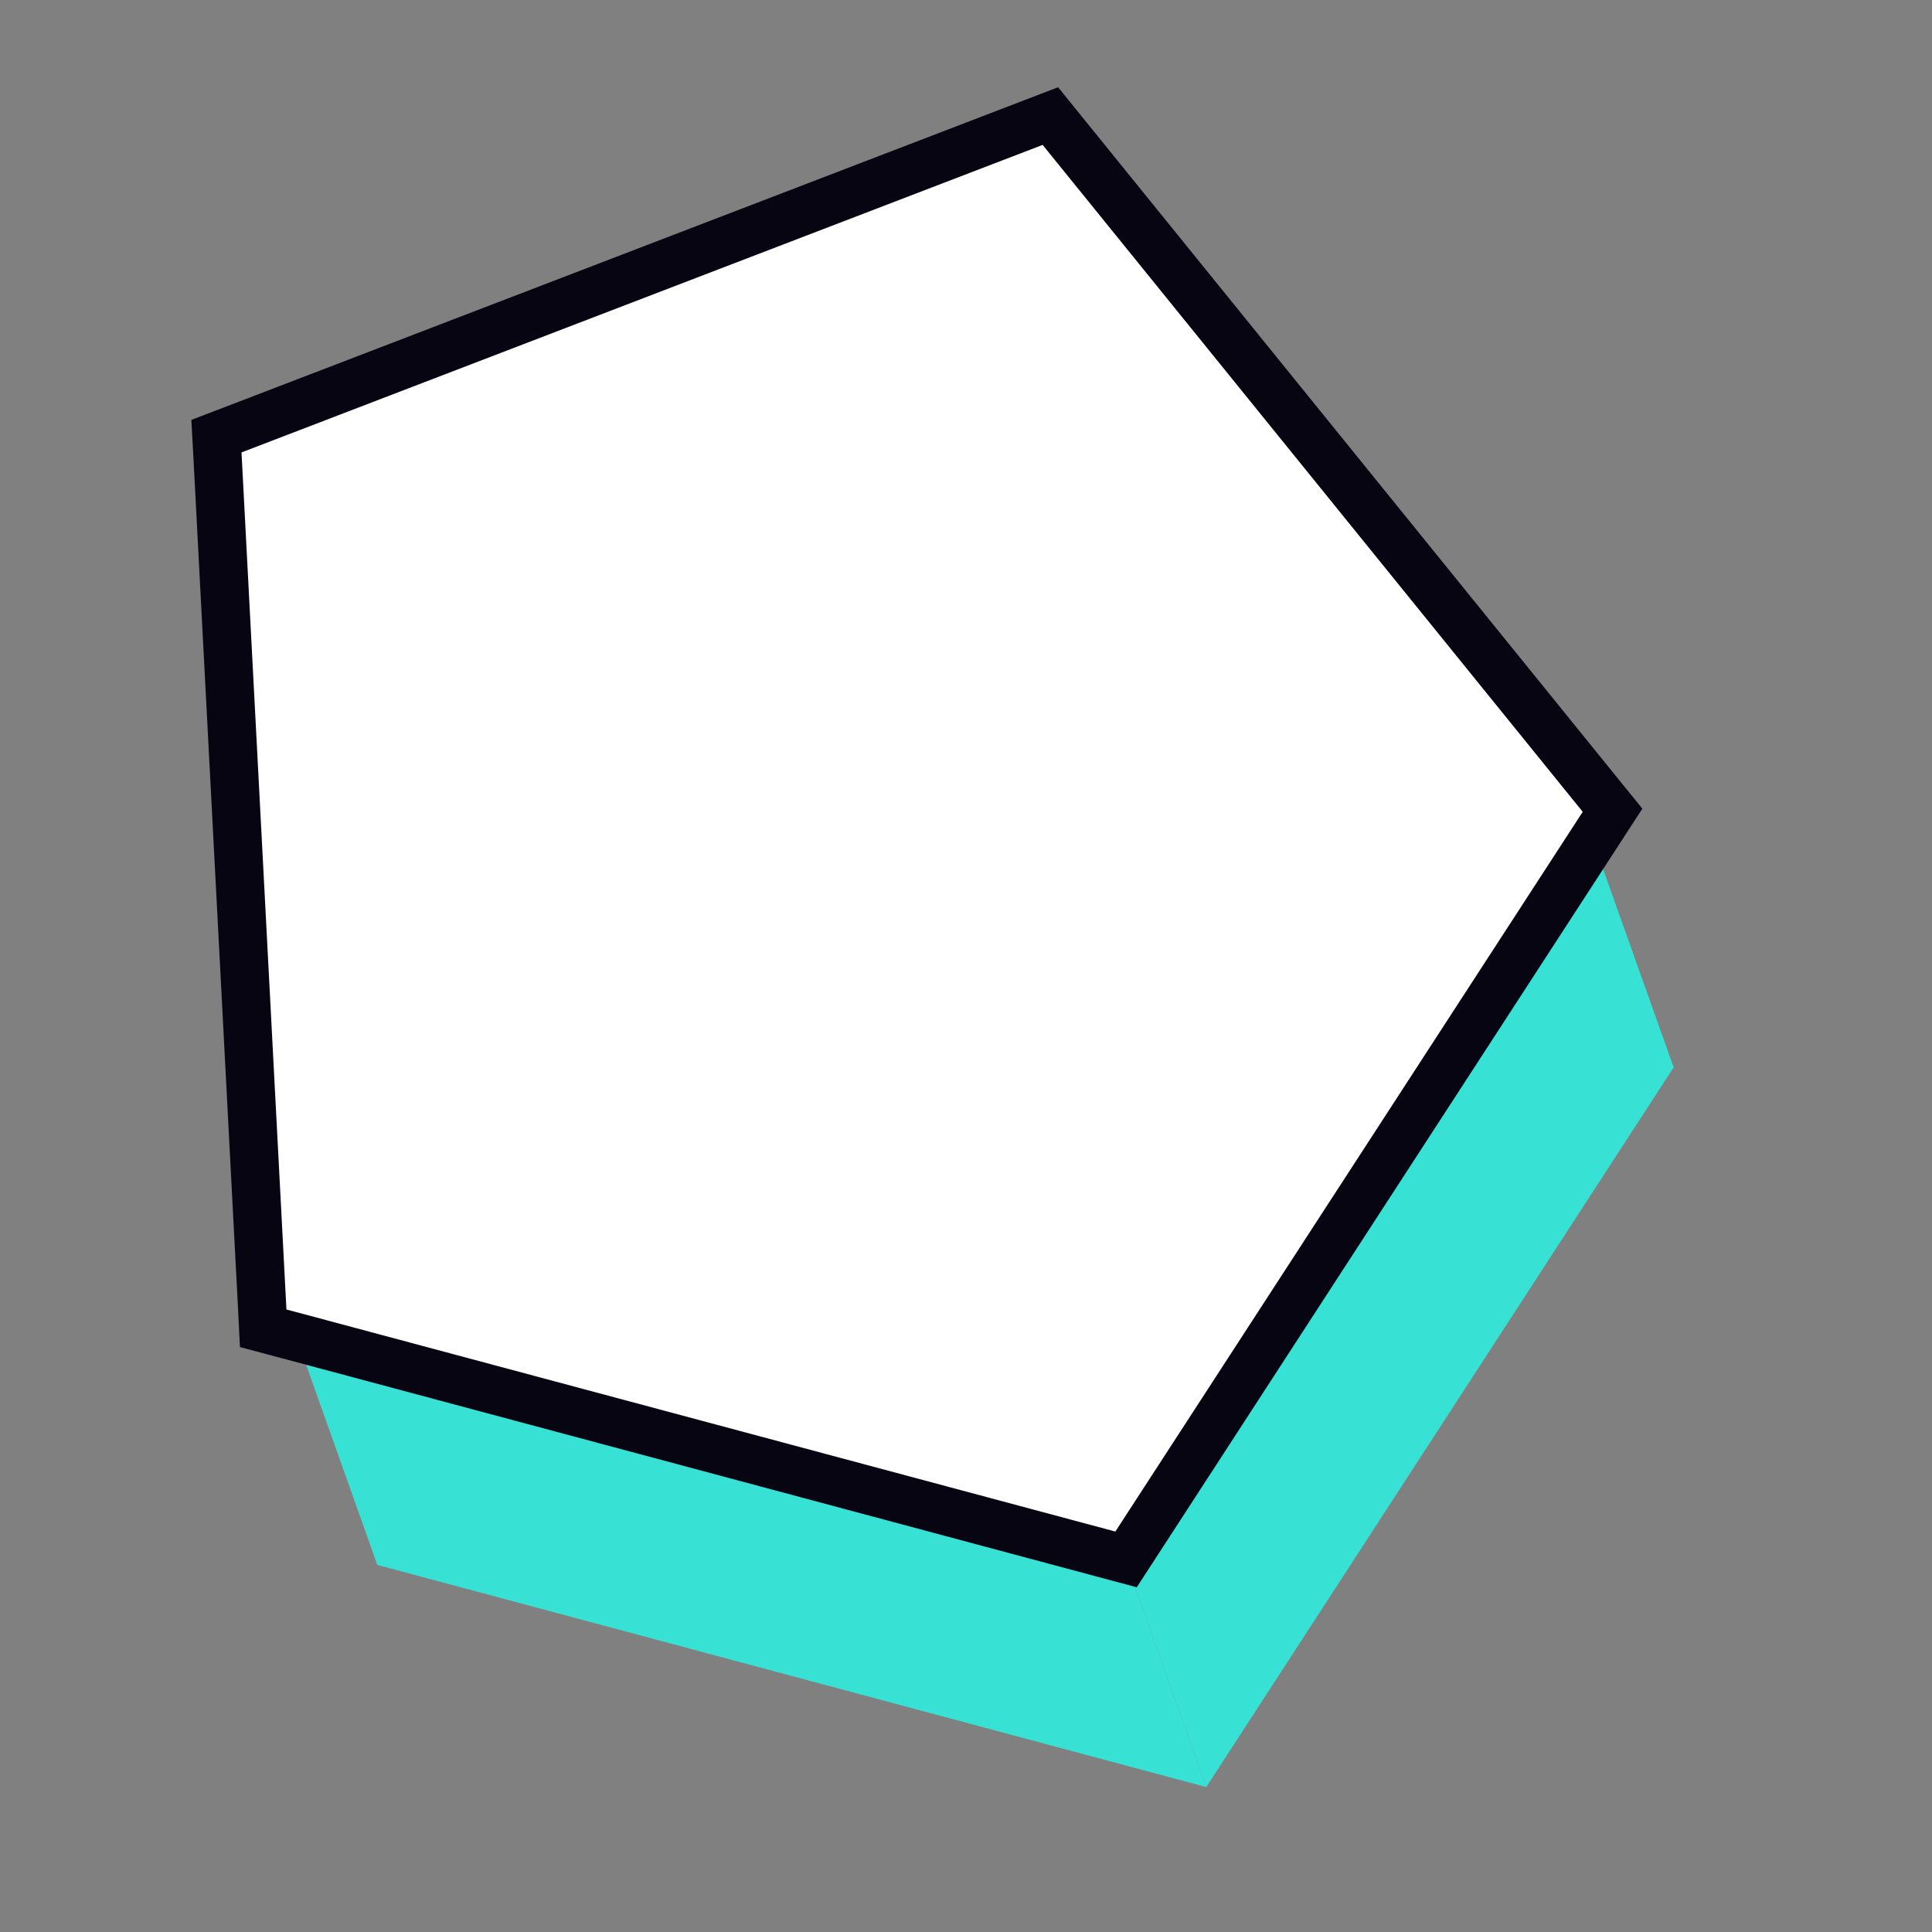 <svg width="40" height="40" viewBox="0 0 40 40" fill="none" xmlns="http://www.w3.org/2000/svg">
<rect x="0" y="0" width="40" height="40" fill="#808080" stroke="none"/>
<path d="M5.93 27.11L23.092 31.709L24.974 36.999L7.812 32.4L5.93 27.11Z" fill="#37E2D5"/>
<path d="M23.092 31.71L32.769 16.809L34.651 22.099L24.974 37L23.092 31.71Z" fill="#37E2D5"/>
<path d="M21.976 2.686L33.157 16.493L33.386 16.775L33.188 17.08L23.512 31.981L23.314 32.286L22.963 32.192L5.801 27.594L5.449 27.5L5.431 27.137L4.501 9.394L4.481 9.03L4.821 8.9L21.408 2.533L21.747 2.403L21.976 2.686Z" fill="white" stroke="#080513"/>
</svg>
